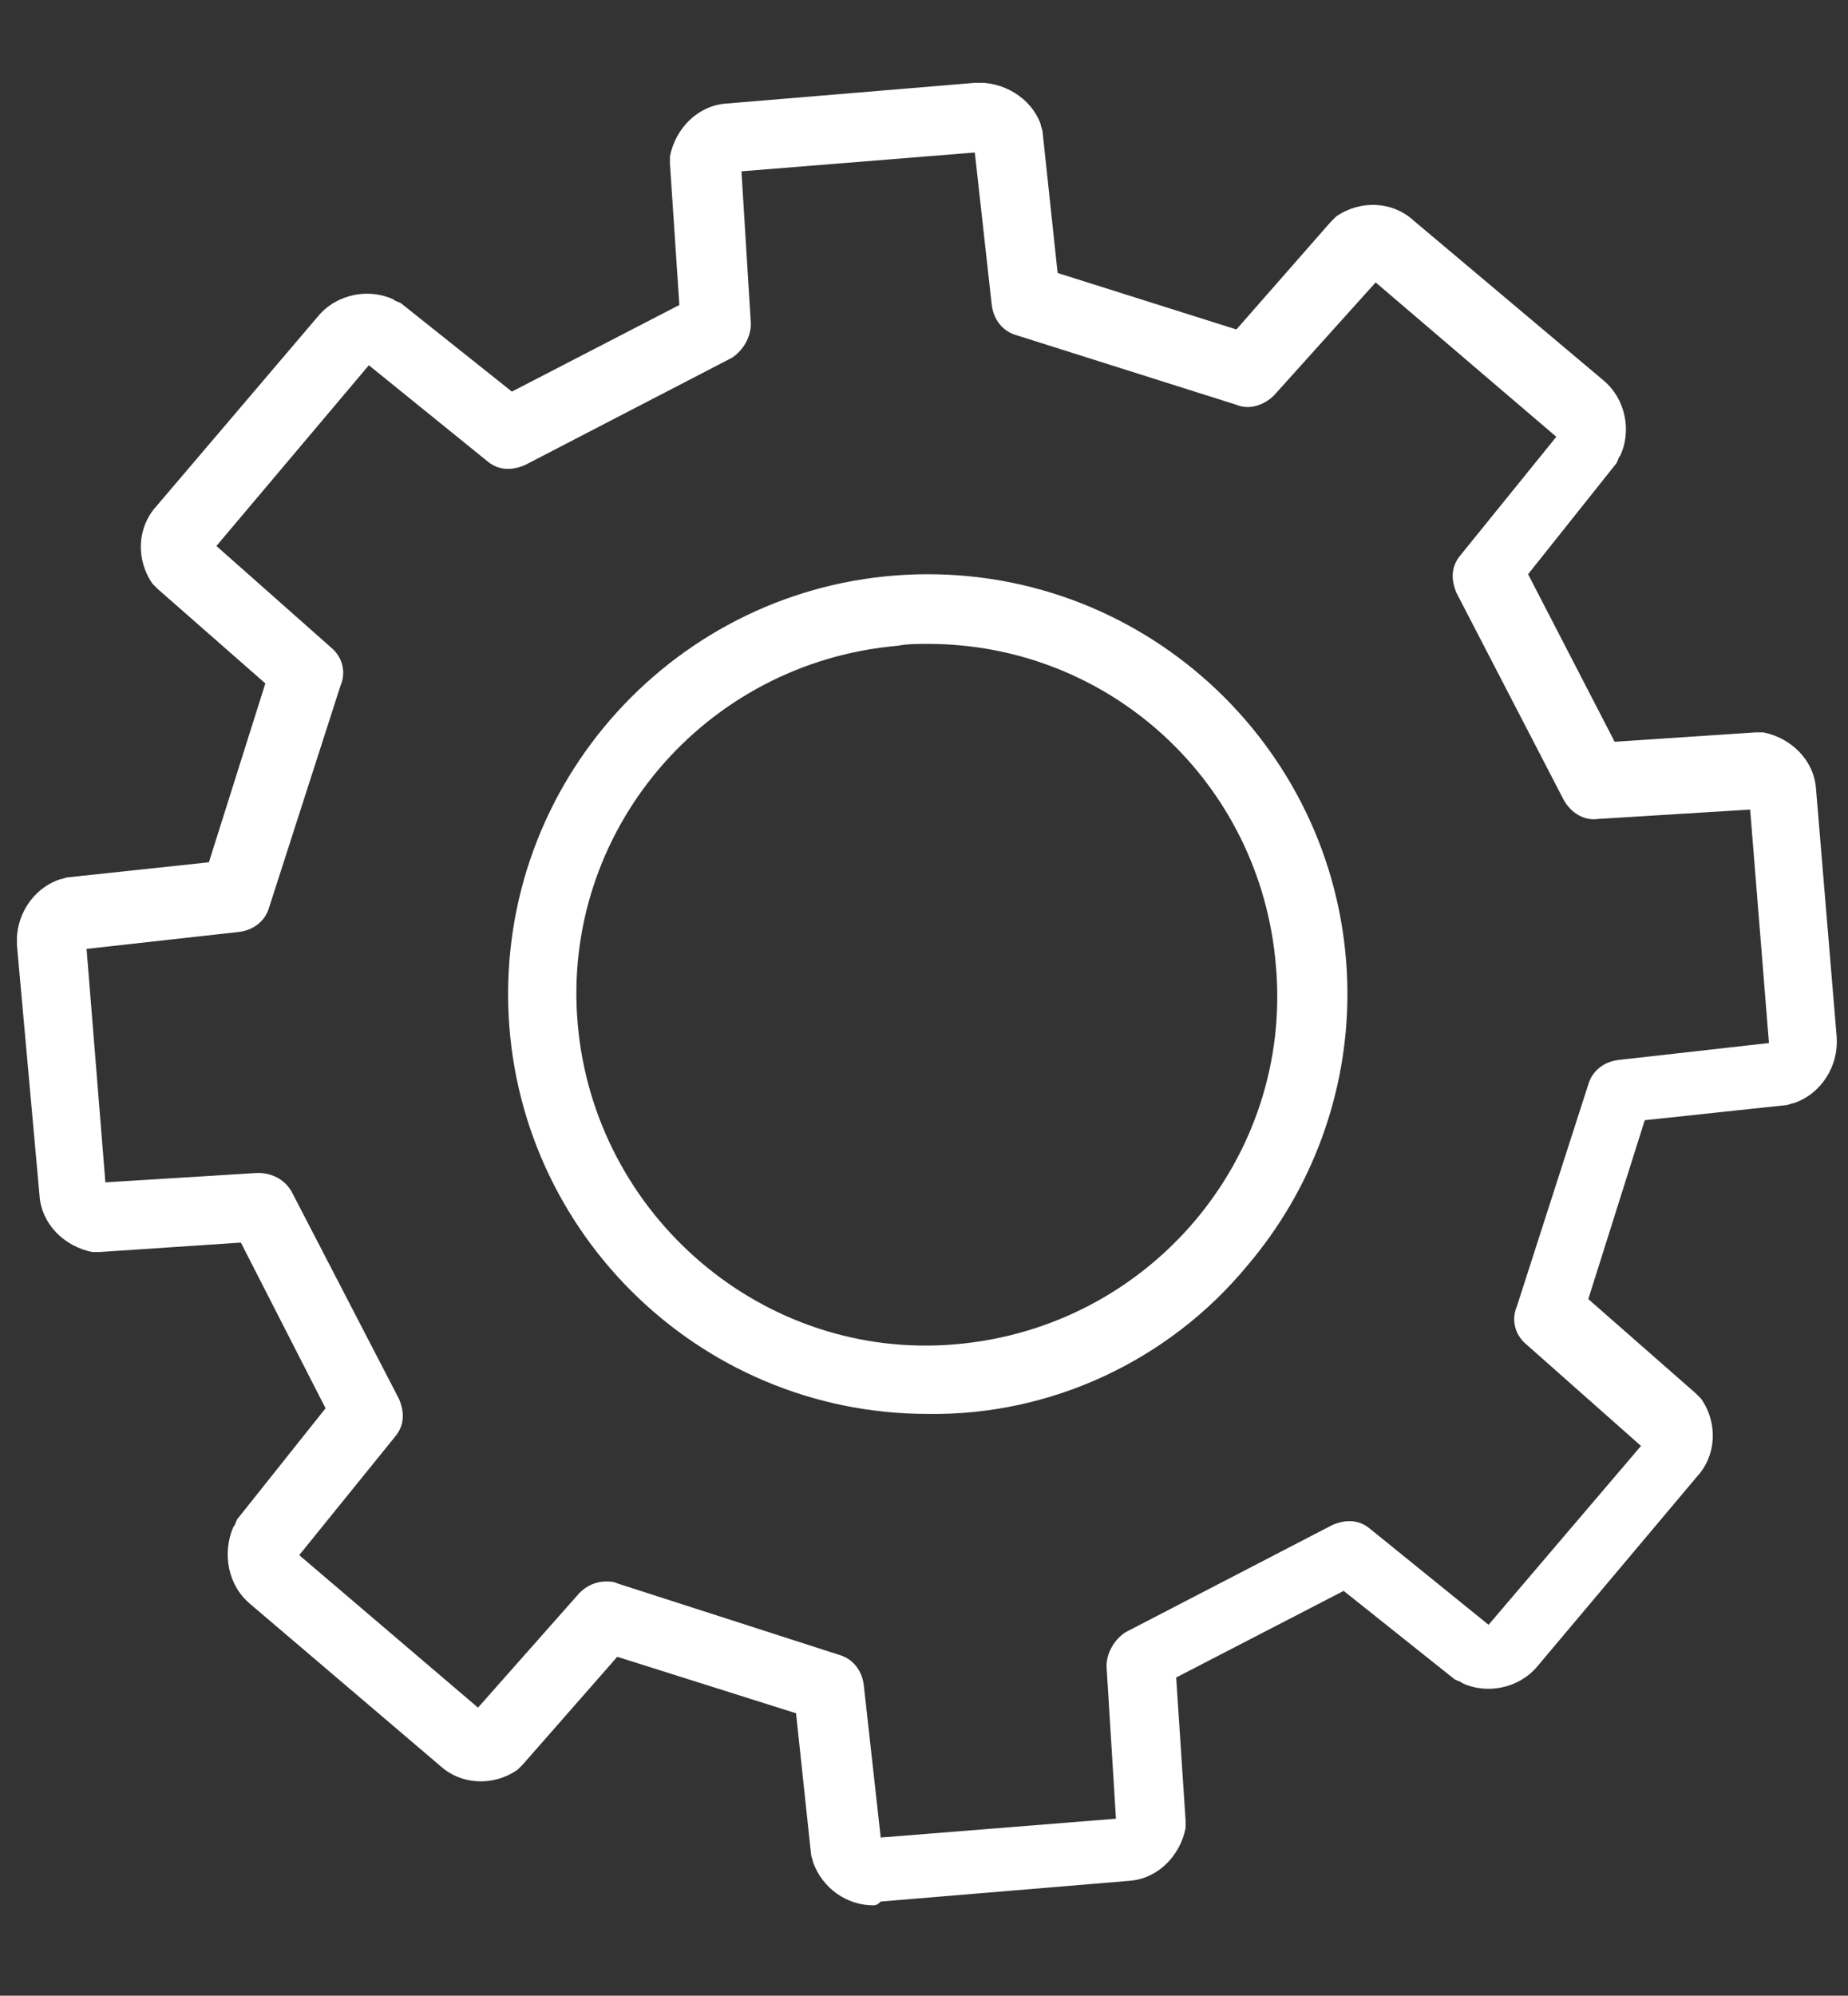 <?xml version="1.0" encoding="utf-8"?>
<!-- Generator: Adobe Illustrator 27.5.0, SVG Export Plug-In . SVG Version: 6.00 Build 0)  -->
<svg version="1.1" id="Layer_1" xmlns="http://www.w3.org/2000/svg" xmlns:xlink="http://www.w3.org/1999/xlink" x="0px" y="0px"
	 viewBox="0 0 98.2 106" style="enable-background:new 0 0 98.2 106;" xml:space="preserve">
<rect x="0" y="0" width="98.2" height="106" fill="#333333" stroke="none"/>
<style type="text/css">
	.st0{clip-path:url(#SVGID_00000178175869413806950190000010114348334168270007_);}
	.st1{fill:#FFFFFF;}
</style>
<g>
	<defs>
		<rect id="SVGID_1_" x="0.9" y="4.4" width="96.8" height="96.8"/>
	</defs>
	<clipPath id="SVGID_00000181779095871512165700000006039589085832101530_">
		<use xlink:href="#SVGID_1_"  style="overflow:visible;"/>
	</clipPath>
	
		<g id="Group_174991" transform="translate(0 0)" style="clip-path:url(#SVGID_00000181779095871512165700000006039589085832101530_);">
		<path id="Path_93369" class="st1" d="M46.4,101.2c-1.4,0-2.7-0.9-3.2-2.3c0-0.1-0.1-0.3-0.1-0.4L42.3,91l-9.5-3l-5,5.7
			c-0.1,0.1-0.2,0.2-0.3,0.3c-1.3,0.9-3,0.8-4.1-0.2l-10.1-8.6c-1.2-1-1.5-2.7-0.9-4.1c0.1-0.1,0.1-0.2,0.2-0.4l4.7-5.9L12.8,66
			l-7.5,0.5c-0.1,0-0.3,0-0.4,0c-1.5-0.3-2.7-1.5-2.8-3L0.9,50.2c-0.1-1.5,0.8-3,2.3-3.5c0.1,0,0.3-0.1,0.4-0.1l7.5-0.8l3-9.5
			l-5.7-5c-0.1-0.1-0.2-0.2-0.3-0.3c-0.9-1.3-0.8-3,0.2-4.1l8.6-10.1c1-1.2,2.7-1.5,4-0.9c0.1,0.1,0.2,0.1,0.4,0.2l5.9,4.7l8.9-4.6
			l-0.5-7.5c0-0.1,0-0.3,0-0.4c0.3-1.5,1.5-2.7,3-2.8l13.2-1.1c1.5-0.1,3,0.8,3.5,2.2c0,0.1,0.1,0.3,0.1,0.4l0.8,7.5l9.5,3l5-5.7
			c0.1-0.1,0.2-0.2,0.3-0.3c1.3-0.9,3-0.8,4.1,0.2l10.1,8.5c1.2,1,1.5,2.7,0.9,4c-0.1,0.1-0.1,0.2-0.2,0.4l-4.7,5.9l4.6,8.9l7.5-0.5
			c0.1,0,0.3,0,0.4,0c1.5,0.3,2.7,1.5,2.8,3l1.1,13.2c0.1,1.5-0.8,3-2.3,3.5c-0.1,0-0.3,0.1-0.4,0.1l-7.5,0.8l-3,9.5l5.7,5
			c0.1,0.1,0.2,0.2,0.3,0.3c0.9,1.3,0.8,3-0.2,4.1l-8.5,10.1c-1,1.2-2.7,1.5-4,0.9c-0.1-0.1-0.2-0.1-0.4-0.2l-5.9-4.7l-8.9,4.6
			l0.5,7.6c0,0.1,0,0.3,0,0.4c-0.3,1.5-1.5,2.7-3,2.8l-13.2,1.1C46.6,101.2,46.5,101.2,46.4,101.2 M32.2,84c0.2,0,0.4,0,0.6,0.1
			l11.8,3.8c0.7,0.2,1.2,0.8,1.3,1.6l0.9,8.1l12.5-1l-0.5-8.1c0-0.7,0.4-1.4,1-1.8l11-5.7c0.7-0.3,1.4-0.3,2,0.2l6.3,5.1l8.1-9.5
			l-6.1-5.4c-0.6-0.5-0.8-1.3-0.5-2l3.8-11.8c0.2-0.7,0.8-1.2,1.6-1.3l8-0.9l-1-12.4l-8.1,0.5c-0.7,0.1-1.4-0.3-1.8-1l-5.7-11
			c-0.3-0.7-0.3-1.4,0.2-2l5.1-6.3L73.1,15L67.7,21c-0.5,0.5-1.3,0.8-2,0.5L54,17.8c-0.7-0.2-1.2-0.8-1.3-1.6l-0.9-8.1l-12.4,1
			l0.5,8.1c0,0.7-0.4,1.4-1,1.8l-11,5.7c-0.7,0.3-1.4,0.3-2-0.2l-6.3-5.1L11.5,29l6.1,5.4c0.6,0.5,0.8,1.3,0.5,2l-3.8,11.8
			c-0.2,0.7-0.8,1.2-1.6,1.3l-8.1,0.9l1,12.4l8.1-0.5c0.7,0,1.4,0.3,1.8,1l5.7,11c0.3,0.7,0.3,1.4-0.2,2l-5.1,6.3l9.5,8.1l5.4-6.1
			C31.2,84.2,31.7,84,32.2,84 M52.2,8.2L52.2,8.2z M49.3,75.1c-12.3,0-22.3-10-22.3-22.3c0-12.3,10-22.3,22.3-22.3
			c12.3,0,22.3,10,22.3,22.3c0,5.3-1.9,10.4-5.3,14.4C62.1,72.3,55.8,75.2,49.3,75.1 M49.3,34.2c-0.5,0-1.1,0-1.6,0.1
			c-10.3,0.9-17.9,9.9-17,20.1s9.9,17.9,20.1,17c10.3-0.9,17.9-9.9,17-20.1C67,41.6,59,34.2,49.3,34.2"/>
	</g>
</g>
</svg>
